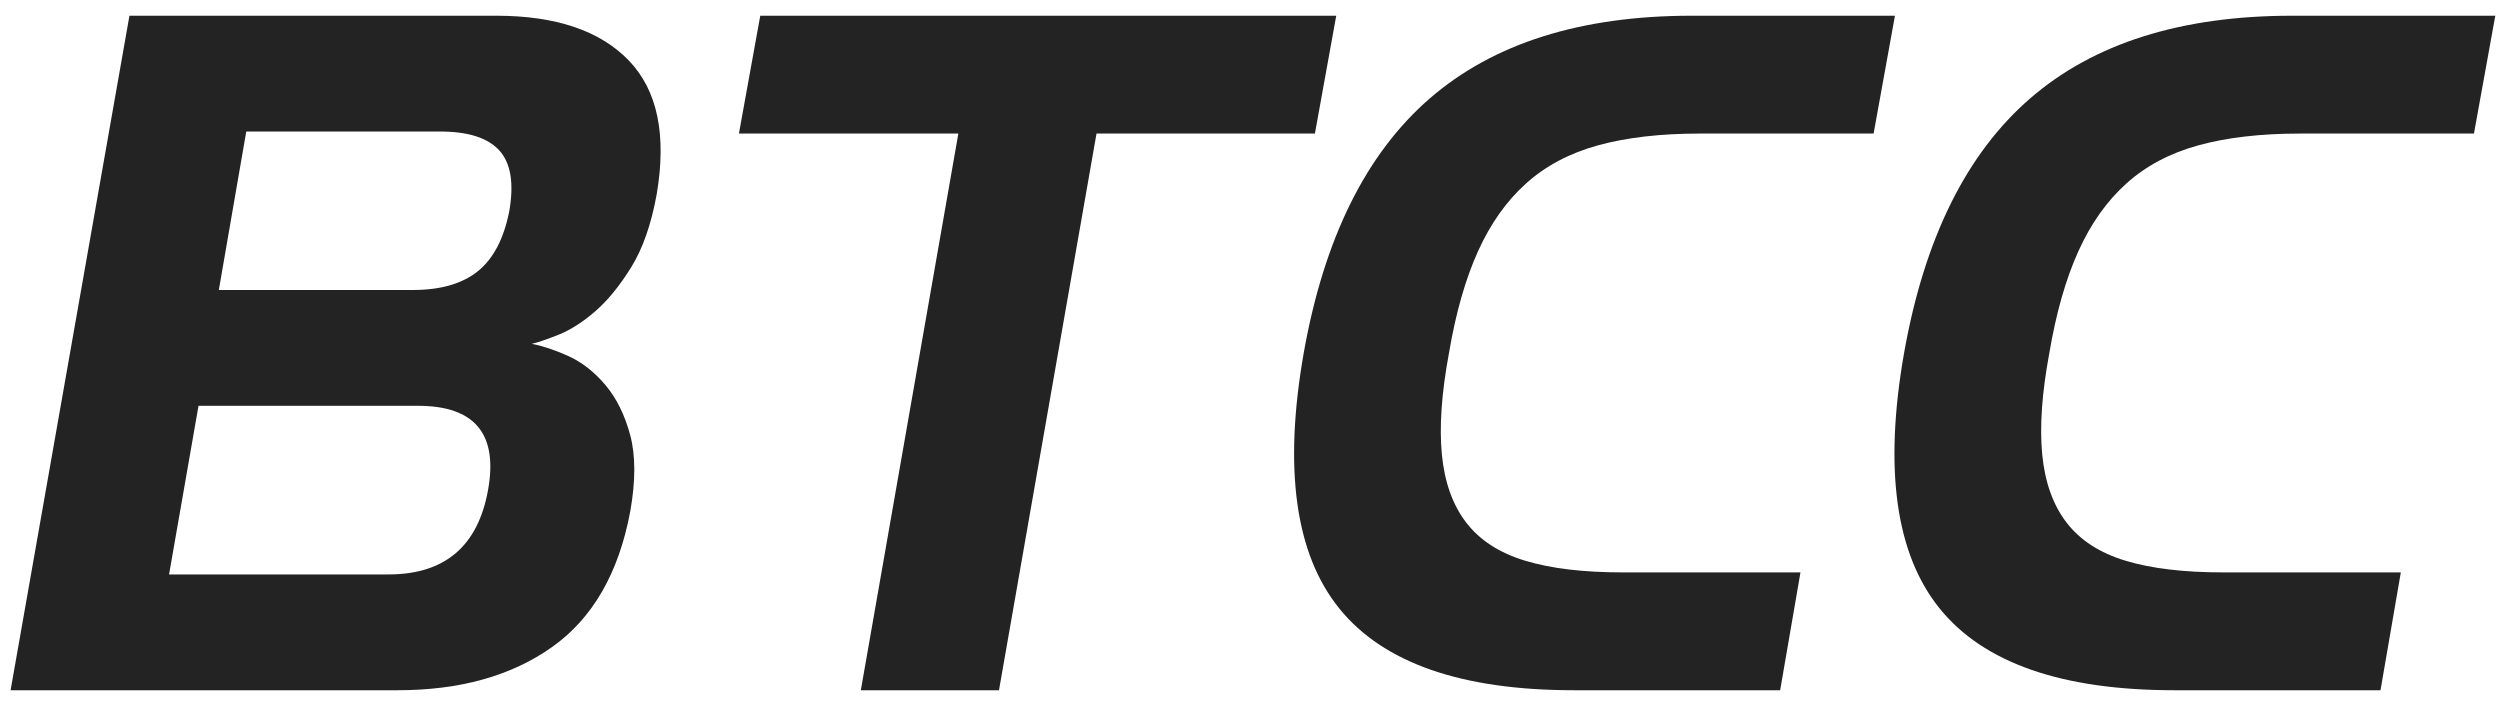 <?xml version="1.0" encoding="UTF-8"?><!-- Created with Inkscape (http://www.inkscape.org/) --><svg width="633" height="178" viewBox="68.331 4.252 167.649 47.306" xmlns:dc="http://purl.org/dc/elements/1.1/" xmlns:cc="http://creativecommons.org/ns#" xmlns:rdf="http://www.w3.org/1999/02/22-rdf-syntax-ns#" xmlns:svg="http://www.w3.org/2000/svg" xmlns="http://www.w3.org/2000/svg" xmlns:sodipodi="http://sodipodi.sourceforge.net/DTD/sodipodi-0.dtd" xmlns:inkscape="http://www.inkscape.org/namespaces/inkscape" version="1.1" id="svg483" inkscape:version="0.92.0 r15299" sodipodi:docname="btcc.svg">
  <defs xmlns="http://www.w3.org/2000/svg" id="defs477"/>
  <sodipodi:namedview xmlns:sodipodi="http://sodipodi.sourceforge.net/DTD/sodipodi-0.dtd" xmlns:inkscape="http://www.inkscape.org/namespaces/inkscape" id="base" pagecolor="#ffffff" bordercolor="#666666" borderopacity="1.0" inkscape:pageopacity="0.0" inkscape:pageshadow="2" inkscape:zoom="0.90224888" inkscape:cx="444.44499" inkscape:cy="104.973" inkscape:document-units="mm" inkscape:current-layer="layer1" showgrid="false" fit-margin-top="0" fit-margin-left="0" fit-margin-right="0" fit-margin-bottom="0" units="px" inkscape:window-width="1280" inkscape:window-height="744" inkscape:window-x="-4" inkscape:window-y="-4" inkscape:window-maximized="1"/>
  <g xmlns="http://www.w3.org/2000/svg" xmlns:inkscape="http://www.inkscape.org/namespaces/inkscape" inkscape:label="Layer 1" inkscape:groupmode="layer" id="layer1" transform="translate(336.063,-216.271)">
    <g id="g528" transform="matrix(0.265,0,0,0.265,-335.666,216.668)">
      <rect id="rect485" height="475" width="1022" display="none" y="-405.29" x="189.582" style="display:none;fill:#ffffff"/>
      <g id="g507">
	<g id="g497">
		<g id="g495">
			<path id="path487" d="M 257.95,189.819 288.13,18.54 h 93.12 c 15.131,0 26.352,3.785 33.663,11.35 7.307,7.569 9.673,18.919 7.093,34.049 -1.378,7.569 -3.526,13.716 -6.448,18.444 -2.926,4.732 -5.978,8.472 -9.157,11.221 -3.185,2.753 -6.279,4.732 -9.286,5.933 -3.011,1.205 -5.288,1.979 -6.836,2.322 2.749,0.516 5.845,1.548 9.286,3.095 3.438,1.548 6.578,3.998 9.415,7.352 2.838,3.353 4.941,7.61 6.32,12.769 1.374,5.159 1.374,11.608 0,19.346 -2.927,15.65 -9.544,27.129 -19.862,34.437 -10.318,7.311 -23.389,10.963 -39.209,10.963 H 257.95 Z m 47.72,-72.226 -7.48,42.82 h 55.717 c 14.272,0 22.7,-7.134 25.279,-21.41 2.579,-14.272 -3.354,-21.41 -17.799,-21.41 z m 12.123,-69.647 -6.964,40.24 h 49.269 c 7.049,0 12.551,-1.588 16.509,-4.772 3.953,-3.18 6.617,-8.295 7.996,-15.348 1.201,-7.049 0.343,-12.164 -2.579,-15.348 -2.927,-3.18 -7.912,-4.772 -14.962,-4.772 z" inkscape:connector-curvature="0" style="fill:#232323"/>

			<path id="path489" d="M 473.851,189.819 498.615,48.462 h -55.718 l 5.417,-29.922 h 146.258 l -5.416,29.922 h -55.46 l -24.763,141.357 z" inkscape:connector-curvature="0" style="fill:#232323"/>

			<path id="path491" d="m 654.931,189.819 c -28.548,0 -48.41,-6.92 -59.587,-20.765 -11.181,-13.841 -14.188,-35.468 -9.028,-64.875 5.159,-29.06 15.819,-50.598 31.986,-64.616 16.162,-14.014 38.346,-21.023 66.551,-21.023 h 51.59 l -5.417,29.922 h -44.109 c -9.976,0 -18.572,0.991 -25.795,2.967 -7.223,1.979 -13.329,5.203 -18.314,9.673 -4.99,4.474 -9.072,10.233 -12.253,17.283 -3.184,7.053 -5.635,15.65 -7.352,25.795 -1.895,10.149 -2.494,18.746 -1.806,25.795 0.686,7.053 2.749,12.813 6.191,17.283 3.438,4.474 8.424,7.698 14.961,9.673 6.533,1.979 14.788,2.966 24.763,2.966 h 45.142 l -5.159,29.922 z" inkscape:connector-curvature="0" style="fill:#232323"/>

			<path id="path493" d="m 807.378,189.819 c -28.548,0 -48.41,-6.92 -59.587,-20.765 -11.181,-13.841 -14.188,-35.468 -9.028,-64.875 5.159,-29.06 15.819,-50.598 31.986,-64.616 C 786.912,25.549 809.095,18.54 837.3,18.54 h 51.59 l -5.417,29.922 h -44.109 c -9.976,0 -18.572,0.991 -25.795,2.967 -7.223,1.979 -13.329,5.203 -18.314,9.673 -4.99,4.474 -9.072,10.233 -12.253,17.283 -3.184,7.053 -5.635,15.65 -7.352,25.795 -1.895,10.149 -2.494,18.746 -1.806,25.795 0.686,7.053 2.749,12.813 6.191,17.283 3.438,4.474 8.424,7.698 14.961,9.673 6.533,1.979 14.788,2.966 24.763,2.966 h 45.142 l -5.159,29.922 z" inkscape:connector-curvature="0" style="fill:#232323"/>

		</g>

	</g>

	<path id="path499" d="M 162.55,7.682 C 152.839,2.217 146.597,0 146.597,0 c 0,0 -13.375,7.284 -20.537,11.654 -8.07,4.924 -21.088,14.609 -21.088,14.609 0,0 -13.018,-9.685 -21.088,-14.609 C 76.724,7.284 63.349,0 63.349,0 c 0,0 -6.242,2.217 -15.952,7.682 -9.711,5.465 -16.103,12.03 -16.103,12.03 0,0 24.176,19.362 36.893,30.653 12.717,11.291 36.787,33.686 36.787,33.686 0,0 24.069,-22.395 36.786,-33.686 12.717,-11.291 36.893,-30.653 36.893,-30.653 0,0 -6.393,-6.565 -16.103,-12.03 z" inkscape:connector-curvature="0" style="fill:#f42c27"/>

	<path id="path501" d="m 47.397,202.264 c 9.711,5.465 15.952,7.682 15.952,7.682 0,0 13.375,-7.284 20.536,-11.654 8.07,-4.924 21.088,-14.609 21.088,-14.609 0,0 13.017,9.685 21.088,14.609 7.162,4.37 20.537,11.654 20.537,11.654 0,0 6.242,-2.218 15.952,-7.682 9.71,-5.465 16.103,-12.03 16.103,-12.03 0,0 -24.176,-19.362 -36.893,-30.653 -12.717,-11.291 -36.786,-33.686 -36.786,-33.686 0,0 -24.069,22.395 -36.787,33.686 -12.717,11.291 -36.893,30.653 -36.893,30.653 0,0 6.392,6.565 16.103,12.03 z" inkscape:connector-curvature="0" style="fill:#1ad346"/>

	<path id="path503" d="m 202.264,162.622 c 5.465,-9.711 7.682,-15.952 7.682,-15.952 0,0 -7.284,-13.375 -11.654,-20.536 -4.924,-8.07 -14.609,-21.088 -14.609,-21.088 0,0 9.685,-13.018 14.609,-21.088 4.37,-7.162 11.654,-20.537 11.654,-20.537 0,0 -2.218,-6.242 -7.682,-15.952 -5.465,-9.711 -12.03,-16.103 -12.03,-16.103 0,0 -19.362,24.176 -30.653,36.893 -11.291,12.717 -33.686,36.786 -33.686,36.786 0,0 22.396,24.069 33.686,36.787 11.291,12.718 30.653,36.893 30.653,36.893 0,0 6.565,-6.393 12.03,-16.103 z" inkscape:connector-curvature="0" style="fill:#19a8f7"/>

	<path id="path505" d="M 7.682,47.469 C 2.218,57.18 0,63.421 0,63.421 c 0,0 7.284,13.375 11.654,20.537 4.924,8.07 14.609,21.088 14.609,21.088 0,0 -9.685,13.017 -14.609,21.088 C 7.284,133.295 0,146.669 0,146.669 c 0,0 2.218,6.242 7.682,15.952 5.465,9.711 12.03,16.103 12.03,16.103 0,0 19.362,-24.176 30.653,-36.893 11.291,-12.717 33.686,-36.787 33.686,-36.787 0,0 -22.395,-24.068 -33.686,-36.785 C 39.074,55.541 19.712,31.365 19.712,31.365 c 0,0 -6.564,6.394 -12.03,16.104 z" inkscape:connector-curvature="0" style="fill:#232323"/>

</g>
    </g>
  </g>
</svg>